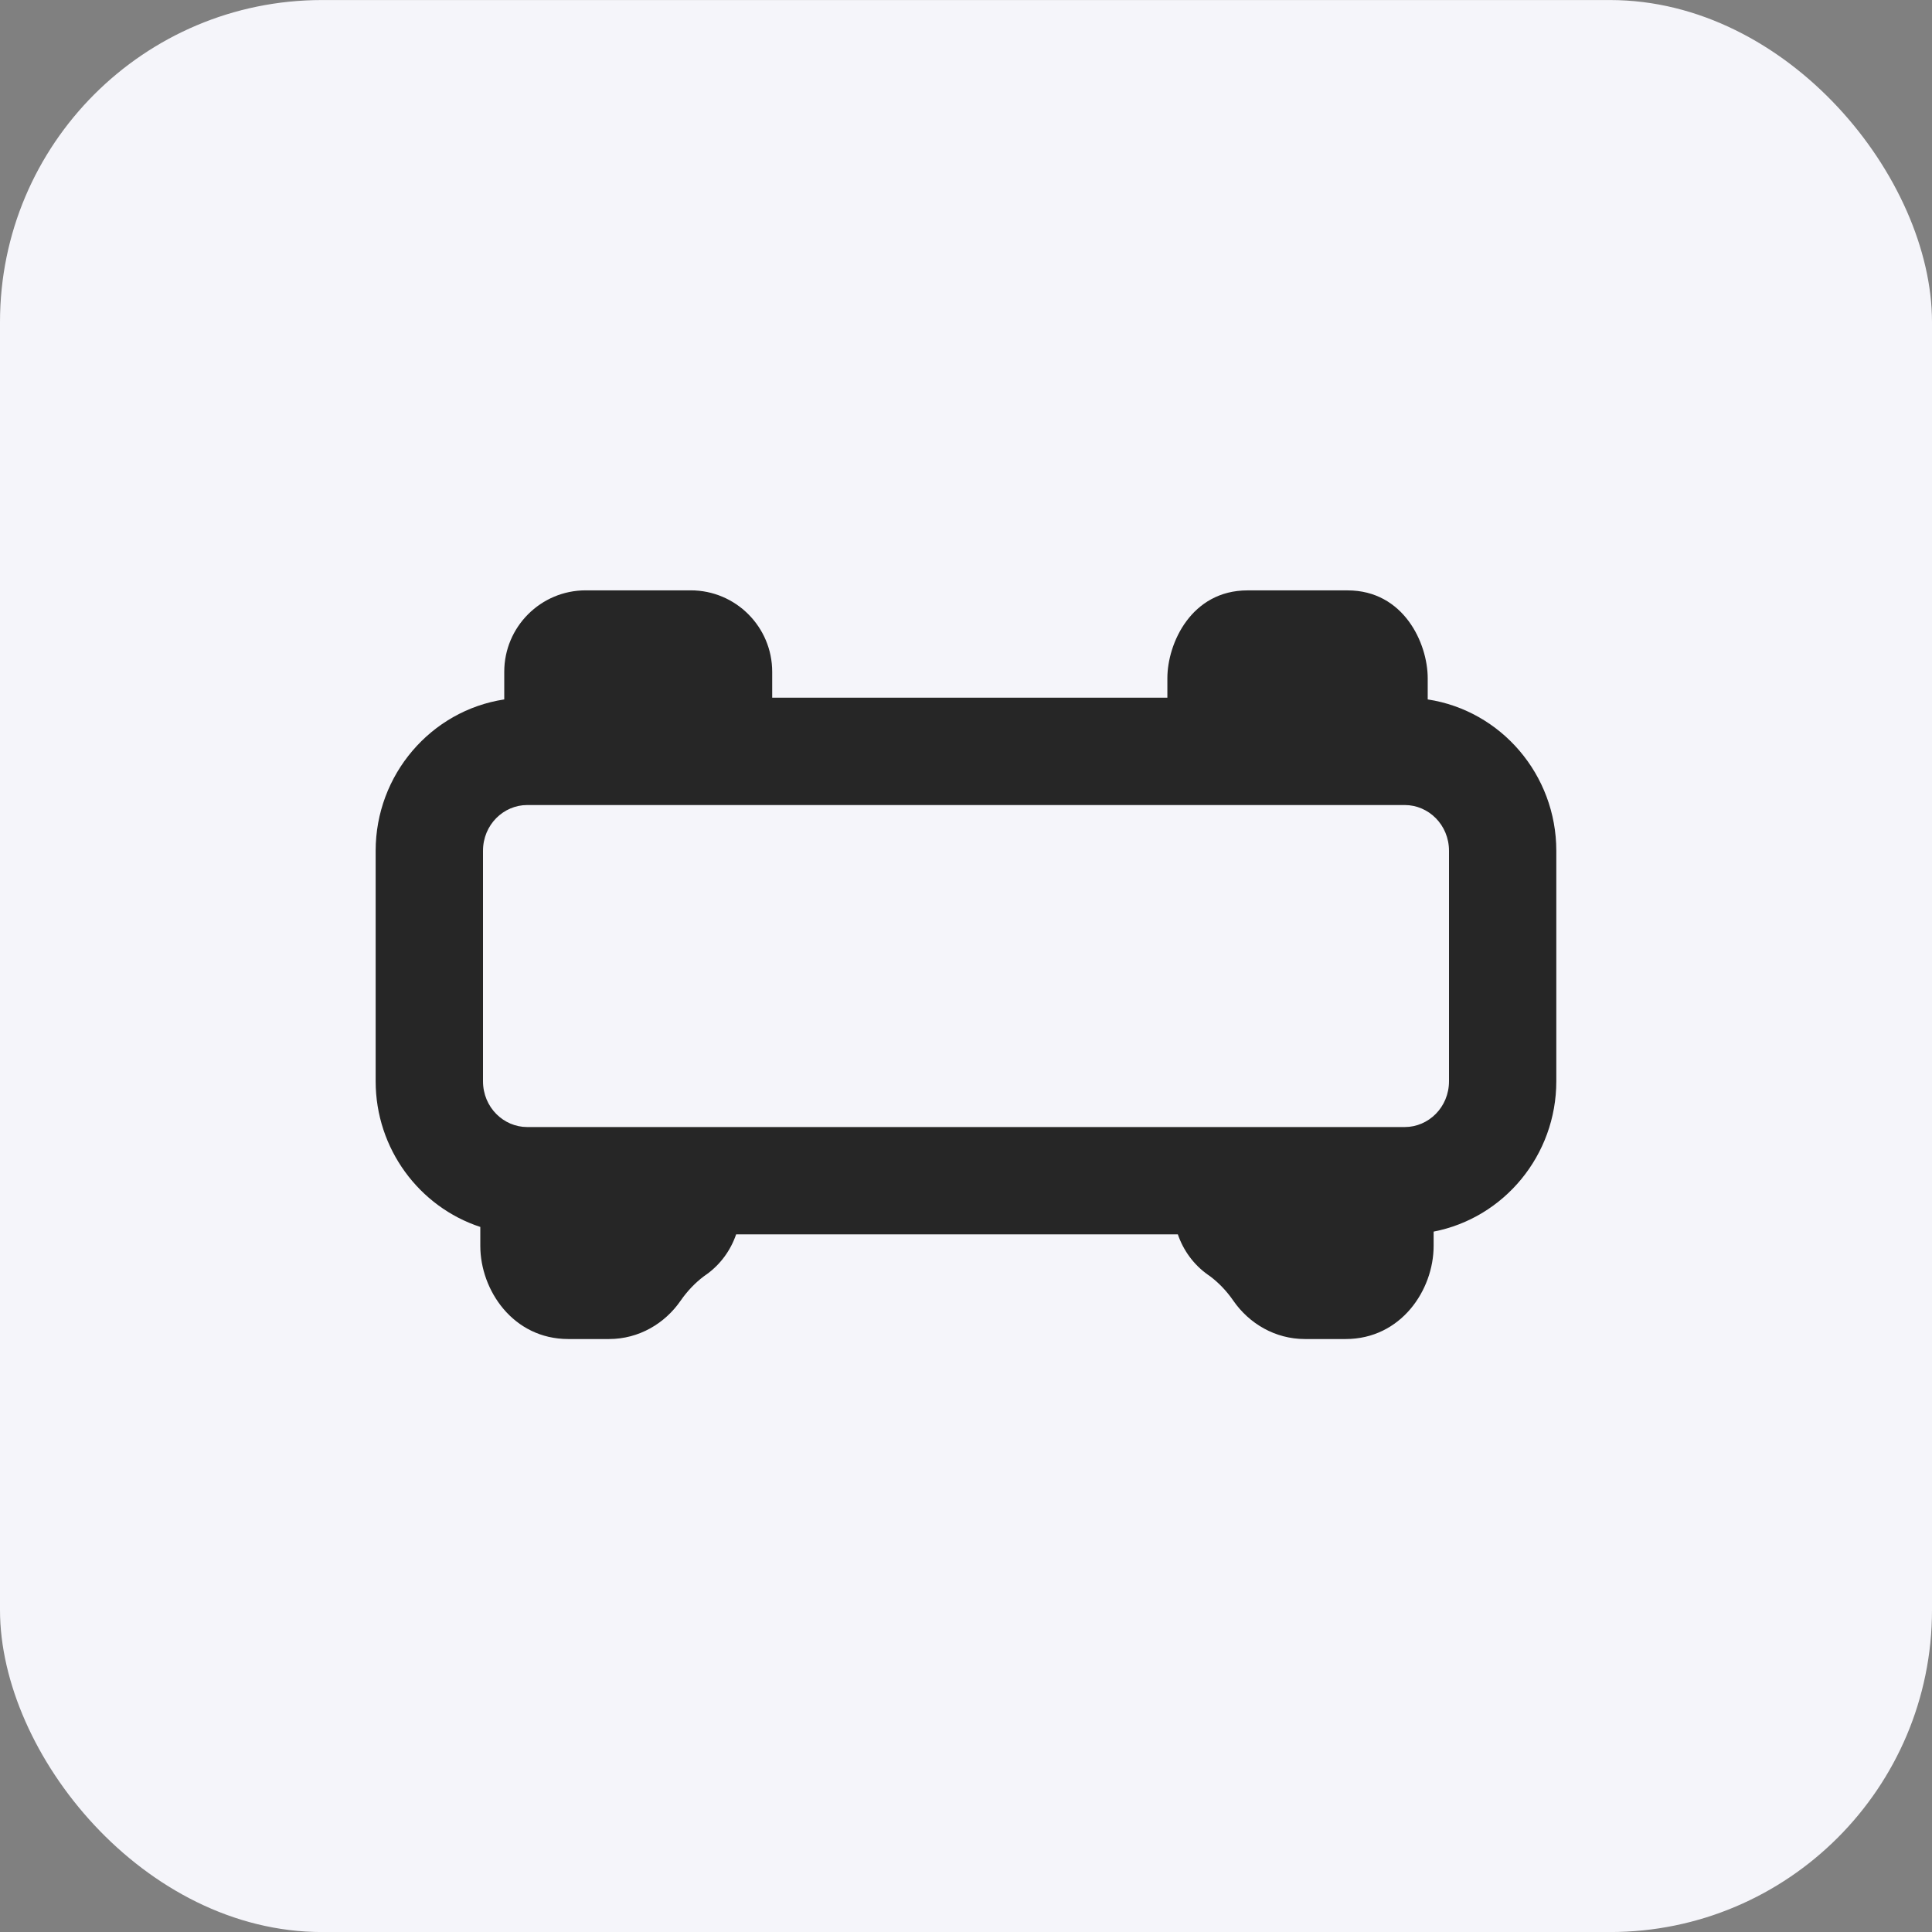 <svg width="48" height="48" viewBox="0 0 48 48" fill="none" xmlns="http://www.w3.org/2000/svg">
<rect x="0" y="0" width="48" height="48" fill="#808080" stroke="none"/>
<rect y="0.001" width="48" height="48" rx="8" fill="#F5F5FA"/>
<g clip-path="url(#clip0_8016_2238)">
<path fill-rule="evenodd" clip-rule="evenodd" d="M12.528 17.377V16.691C12.528 15.574 13.435 14.667 14.552 14.667H17.161C18.278 14.667 19.185 15.574 19.185 16.691V17.334H29.003V16.85C29.003 15.982 29.599 14.668 30.994 14.668L33.48 14.668C34.875 14.668 35.471 15.982 35.471 16.85V17.377C37.295 17.655 38.666 19.25 38.666 21.138V26.863C38.666 28.701 37.368 30.26 35.618 30.599V30.954C35.618 32.051 34.807 33.268 33.432 33.268H32.421C31.68 33.268 31.034 32.883 30.642 32.316C30.473 32.071 30.277 31.869 30.066 31.71L30.01 31.671C29.654 31.419 29.399 31.064 29.263 30.667H18.289C18.153 31.064 17.898 31.419 17.541 31.671L17.486 31.71C17.275 31.869 17.079 32.071 16.909 32.316C16.518 32.883 15.872 33.268 15.13 33.268H14.12C12.745 33.268 11.933 32.051 11.933 30.954V30.483C10.415 29.985 9.333 28.54 9.333 26.863V21.138C9.333 19.25 10.705 17.655 12.528 17.377ZM13.097 20.001C12.512 20.001 12 20.489 12 21.138V26.863C12 27.512 12.512 28.001 13.097 28.001H34.902C35.488 28.001 36 27.512 36 26.863V21.138C36 20.489 35.488 20.001 34.902 20.001H13.097Z" fill="#262626"/>
</g>
<defs>
<clipPath id="clip0_8016_2238">
<rect width="32" height="32" fill="white" transform="translate(8 8.001)"/>
</clipPath>
</defs>
</svg>
